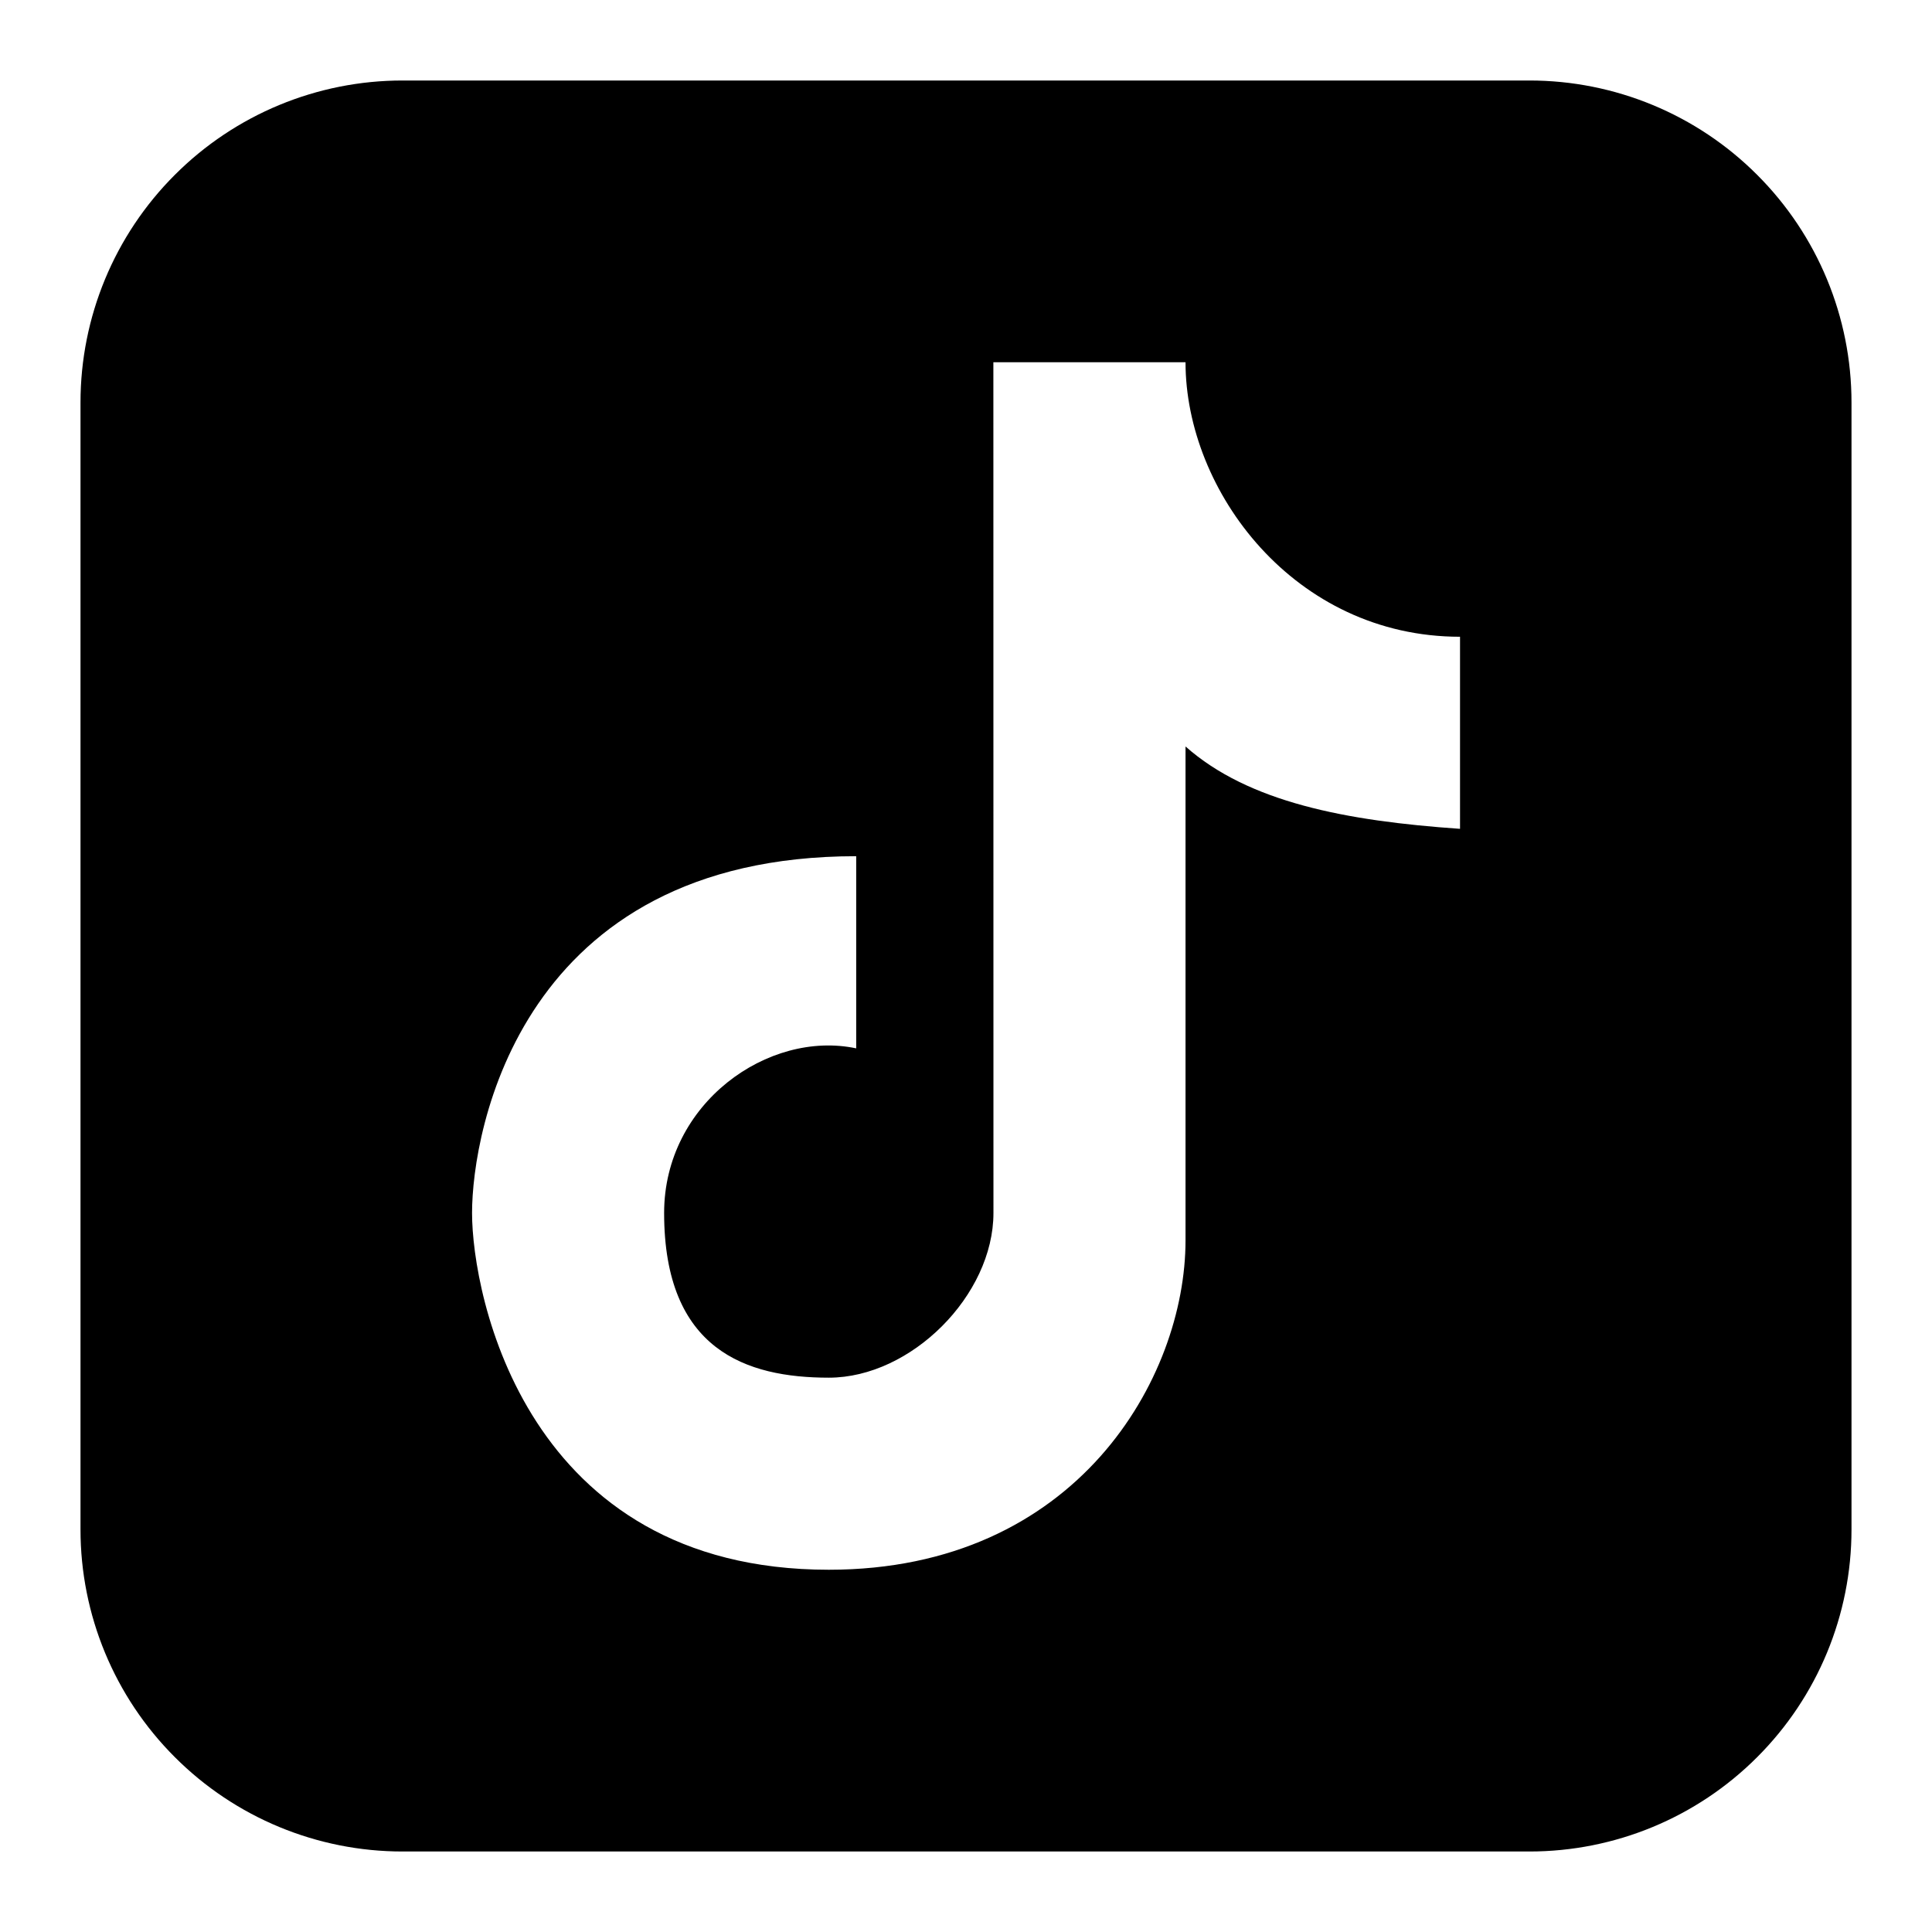 <svg width="24" height="24" viewBox="0 0 24 24" fill="none" xmlns="http://www.w3.org/2000/svg">
<path fill-rule="evenodd" clip-rule="evenodd" d="M5 1C3.939 1 2.922 1.421 2.172 2.172C1.421 2.922 1 3.939 1 5V19C1 20.061 1.421 21.078 2.172 21.828C2.922 22.579 3.939 23 5 23H19C20.061 23 21.078 22.579 21.828 21.828C22.579 21.078 23 20.061 23 19V5C23 3.939 22.579 2.922 21.828 2.172C21.078 1.421 20.061 1 19 1H5ZM12.34 4.5H14.727C14.727 6.1 16.079 7.91 18.137 7.91V10.296C16.72 10.198 15.509 9.966 14.727 9.273V15.409C14.727 17.114 13.379 19.5 10.296 19.5C6.53 19.5 5.864 16.09 5.864 15.068C5.864 14.046 6.464 10.636 10.636 10.636V13.023C9.545 12.792 8.25 13.704 8.25 15.068C8.25 16.773 9.273 17.114 10.296 17.114C11.318 17.114 12.341 16.091 12.341 15.068L12.34 4.5Z" fill="black"/>
</svg>
